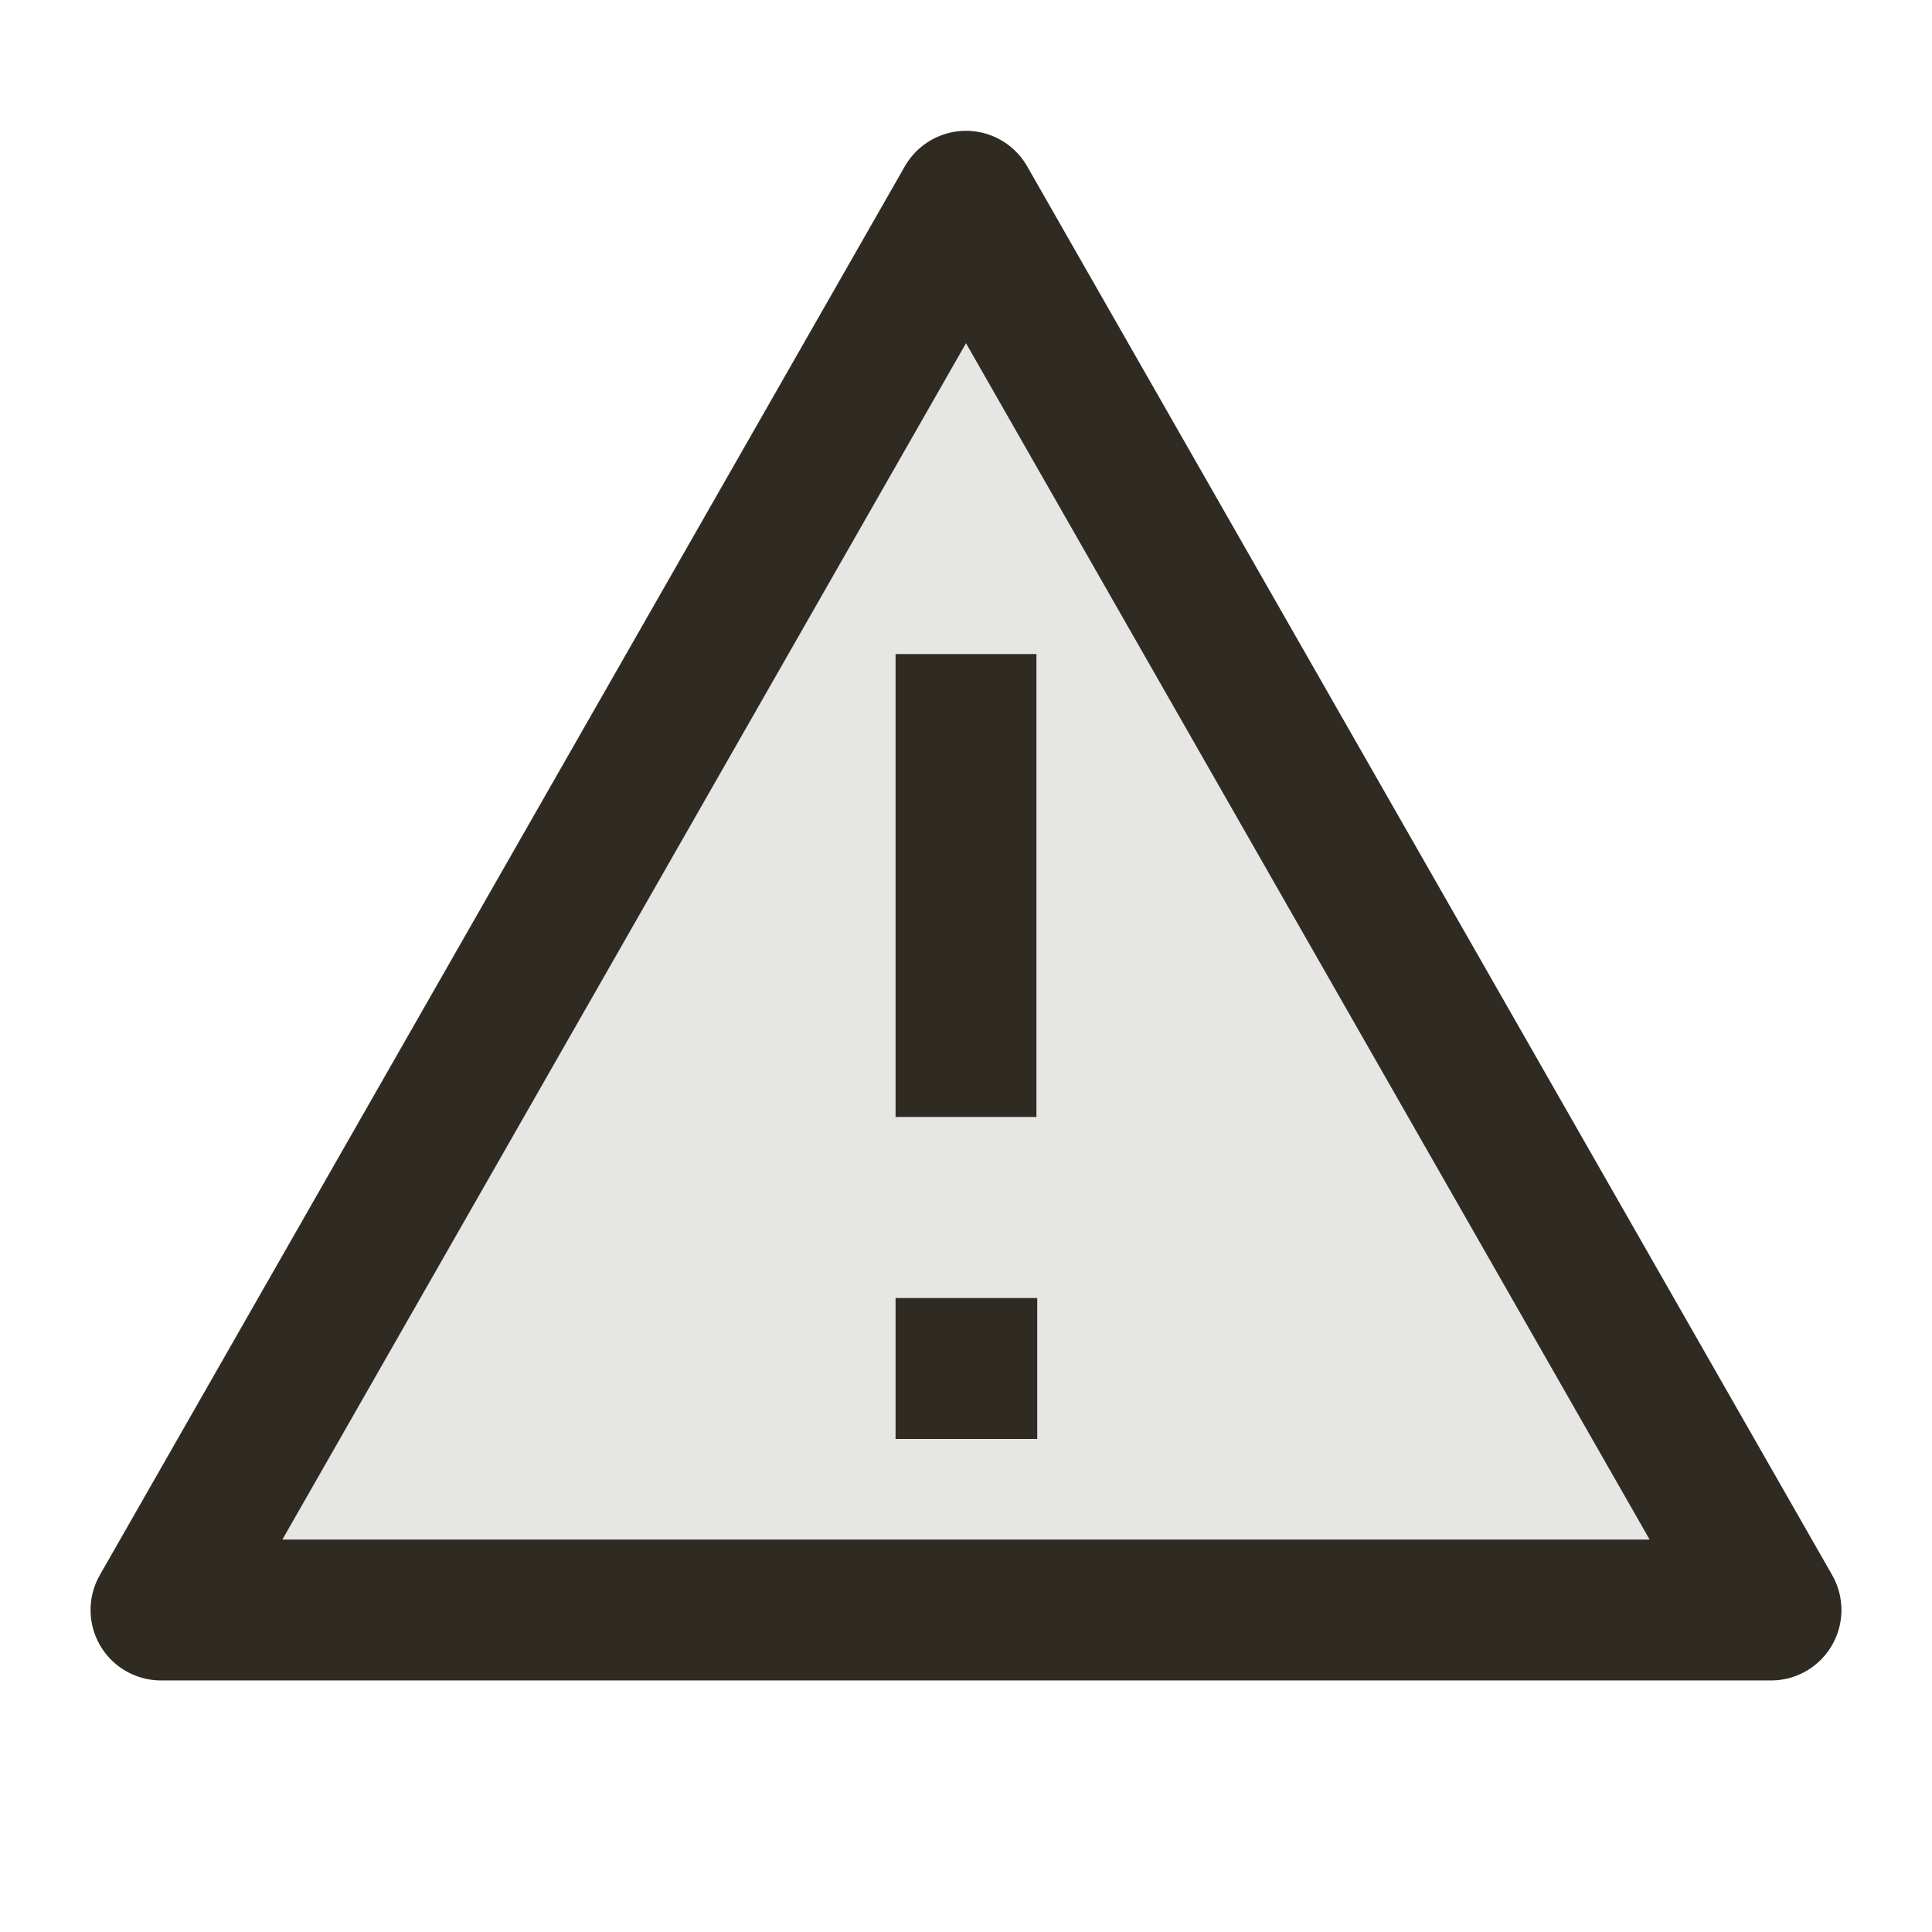 <svg width="24" height="24" viewBox="0 0 24 24" fill="none" xmlns="http://www.w3.org/2000/svg">
<g clip-path="url(#clip0_3_12303)">
<path opacity="0.12" d="M2.39 18.098L10.615 3.892C11.07 3.107 11.297 2.714 11.594 2.582C11.852 2.467 12.148 2.467 12.406 2.582C12.703 2.714 12.93 3.107 13.385 3.892L21.61 18.098C22.066 18.886 22.294 19.28 22.26 19.604C22.231 19.886 22.083 20.142 21.854 20.309C21.591 20.5 21.135 20.5 20.225 20.5H3.775C2.865 20.5 2.409 20.5 2.146 20.309C1.917 20.142 1.769 19.886 1.74 19.604C1.706 19.28 1.934 18.886 2.39 18.098Z" fill="#2F2B23"/>
<path d="M12 9V13M12 17H12.01M12 2.5L2 20H22L12 2.5Z" stroke="#2F2B23" stroke-width="1.75" stroke-linecap="square" stroke-linejoin="round"/>
</g>
<defs>
<clipPath id="clip0_3_12303">
<rect width="24" height="24" fill="white"/>
</clipPath>
</defs>
</svg>
